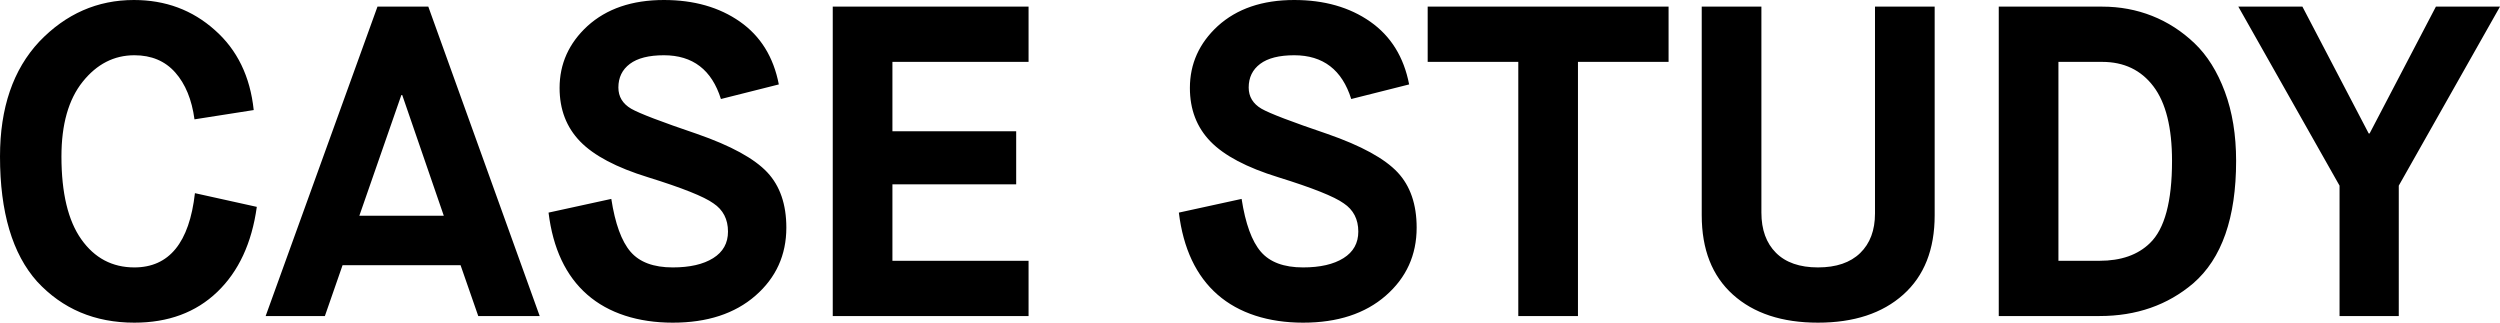 <svg id="_レイヤー_2" data-name="レイヤー 2" xmlns="http://www.w3.org/2000/svg" viewBox="0 0 1470.55 189.8"><path d="M114.66 113.62l36.4 8.06c-2.95 21.32-10.7 38-23.27 50.05-12.57 12.05-28.82 18.07-48.75 18.07-23.23 0-42.29-8.06-57.2-24.18C7.28 149.33 0 124.8 0 92.04c0-28.6 7.71-51.13 23.14-67.6C38.74 8.15 57.29 0 78.78 0c18.54 0 34.41 5.9 47.58 17.68 13.17 11.61 20.8 27.3 22.88 47.06L114.4 70.2c-1.56-11.61-5.33-20.8-11.31-27.56-5.98-6.76-14-10.14-24.05-10.14-11.96 0-22.1 5.2-30.42 15.6-8.32 10.4-12.48 25.05-12.48 43.94 0 21.5 3.9 37.75 11.7 48.75 7.8 11.01 18.2 16.51 31.2 16.51 20.45 0 32.33-14.56 35.62-43.68zm202.8 72.28h-36.14l-10.4-29.9H201.5l-10.4 29.9h-34.84l65.78-182h29.9l65.52 182zm-80.86-130h-.52l-24.7 70.98h49.66L236.6 55.9zm86.06 69.16l36.92-8.06c2.25 14.56 6.02 24.92 11.31 31.07 5.29 6.15 13.56 9.23 24.83 9.23 10.05 0 17.98-1.82 23.79-5.46 5.81-3.64 8.71-8.84 8.71-15.6 0-7.28-2.86-12.83-8.58-16.64-5.55-3.99-18.38-9.1-38.48-15.34-18.55-5.72-31.85-12.74-39.91-21.06-8.06-8.32-12.09-18.8-12.09-31.46 0-14.21 5.46-26.34 16.38-36.4C356.81 5.11 371.8 0 390.52 0c17.68 0 32.59 4.25 44.72 12.74 12.13 8.5 19.76 20.8 22.88 36.92l-34.06 8.58c-5.37-17.16-16.55-25.74-33.54-25.74-8.84 0-15.51 1.69-20.02 5.07-4.51 3.38-6.76 8.02-6.76 13.91 0 5.38 2.51 9.53 7.54 12.48 4.85 2.78 17.77 7.71 38.74 14.82 19.93 6.93 33.71 14.47 41.34 22.62 7.45 7.97 11.18 18.81 11.18 32.5 0 16.12-6.07 29.47-18.2 40.04-12.13 10.57-28.34 15.86-48.62 15.86s-37.74-5.5-50.31-16.51c-12.57-11-20.15-27.08-22.75-48.23zm282.36 60.84H489.84V3.9h115.18v32.5h-80.08v40.82h72.8v31.2h-72.8v44.98h80.08v32.5zm88.4-60.84l36.92-8.06c2.25 14.56 6.02 24.92 11.31 31.07 5.29 6.15 13.56 9.23 24.83 9.23 10.05 0 17.98-1.82 23.79-5.46 5.81-3.64 8.71-8.84 8.71-15.6 0-7.28-2.86-12.83-8.58-16.64-5.55-3.99-18.38-9.1-38.48-15.34-18.55-5.72-31.85-12.74-39.91-21.06-8.06-8.32-12.09-18.8-12.09-31.46 0-14.21 5.46-26.34 16.38-36.4C727.57 5.11 742.56 0 761.28 0c17.68 0 32.59 4.25 44.72 12.74 12.13 8.5 19.76 20.8 22.88 36.92l-34.06 8.58c-5.37-17.16-16.55-25.74-33.54-25.74-8.84 0-15.51 1.69-20.02 5.07-4.51 3.38-6.76 8.02-6.76 13.91 0 5.38 2.51 9.53 7.54 12.48 4.85 2.78 17.77 7.71 38.74 14.82 19.93 6.93 33.71 14.47 41.34 22.62 7.45 7.97 11.18 18.81 11.18 32.5 0 16.12-6.07 29.47-18.2 40.04-12.13 10.57-28.34 15.86-48.62 15.86s-37.74-5.5-50.31-16.51c-12.57-11-20.15-27.08-22.75-48.23zm234.77 60.84h-35.1V36.4h-53.3V3.9h141.7v32.5h-53.3v149.5zm72.8-59.28V3.9h35.1v121.16c0 10.05 2.86 17.94 8.58 23.66 5.72 5.72 13.95 8.58 24.7 8.58s19.02-2.82 24.83-8.45c5.8-5.63 8.71-13.39 8.71-23.27V3.9h35.1v122.72c0 20.11-6.15 35.67-18.46 46.67-12.31 11.01-29.03 16.51-50.18 16.51s-37.83-5.5-50.05-16.51c-12.22-11-18.33-26.56-18.33-46.67zm234 59.28h-59.28V3.9h60.84c10.4 0 20.19 1.82 29.38 5.46 9.19 3.64 17.51 9.01 24.96 16.12 7.45 7.11 13.39 16.6 17.81 28.47 4.42 11.88 6.63 25.44 6.63 40.69 0 33.45-8.41 57.46-25.22 72.02-15.08 12.83-33.46 19.24-55.12 19.24zm-24.18-149.5v117h24.18c12.65 0 22.53-3.46 29.64-10.4 8.67-8.32 13-24.44 13-48.36 0-19.59-3.64-34.19-10.92-43.81s-17.33-14.43-30.16-14.43h-25.74zm200.2 149.5h-34.84v-76.7L1316.63 3.9h37.7l39 74.62h.52l39-74.62h37.7l-59.54 105.3v76.7z" id="_レイヤー_1-2" data-name="レイヤー 1"/></svg>